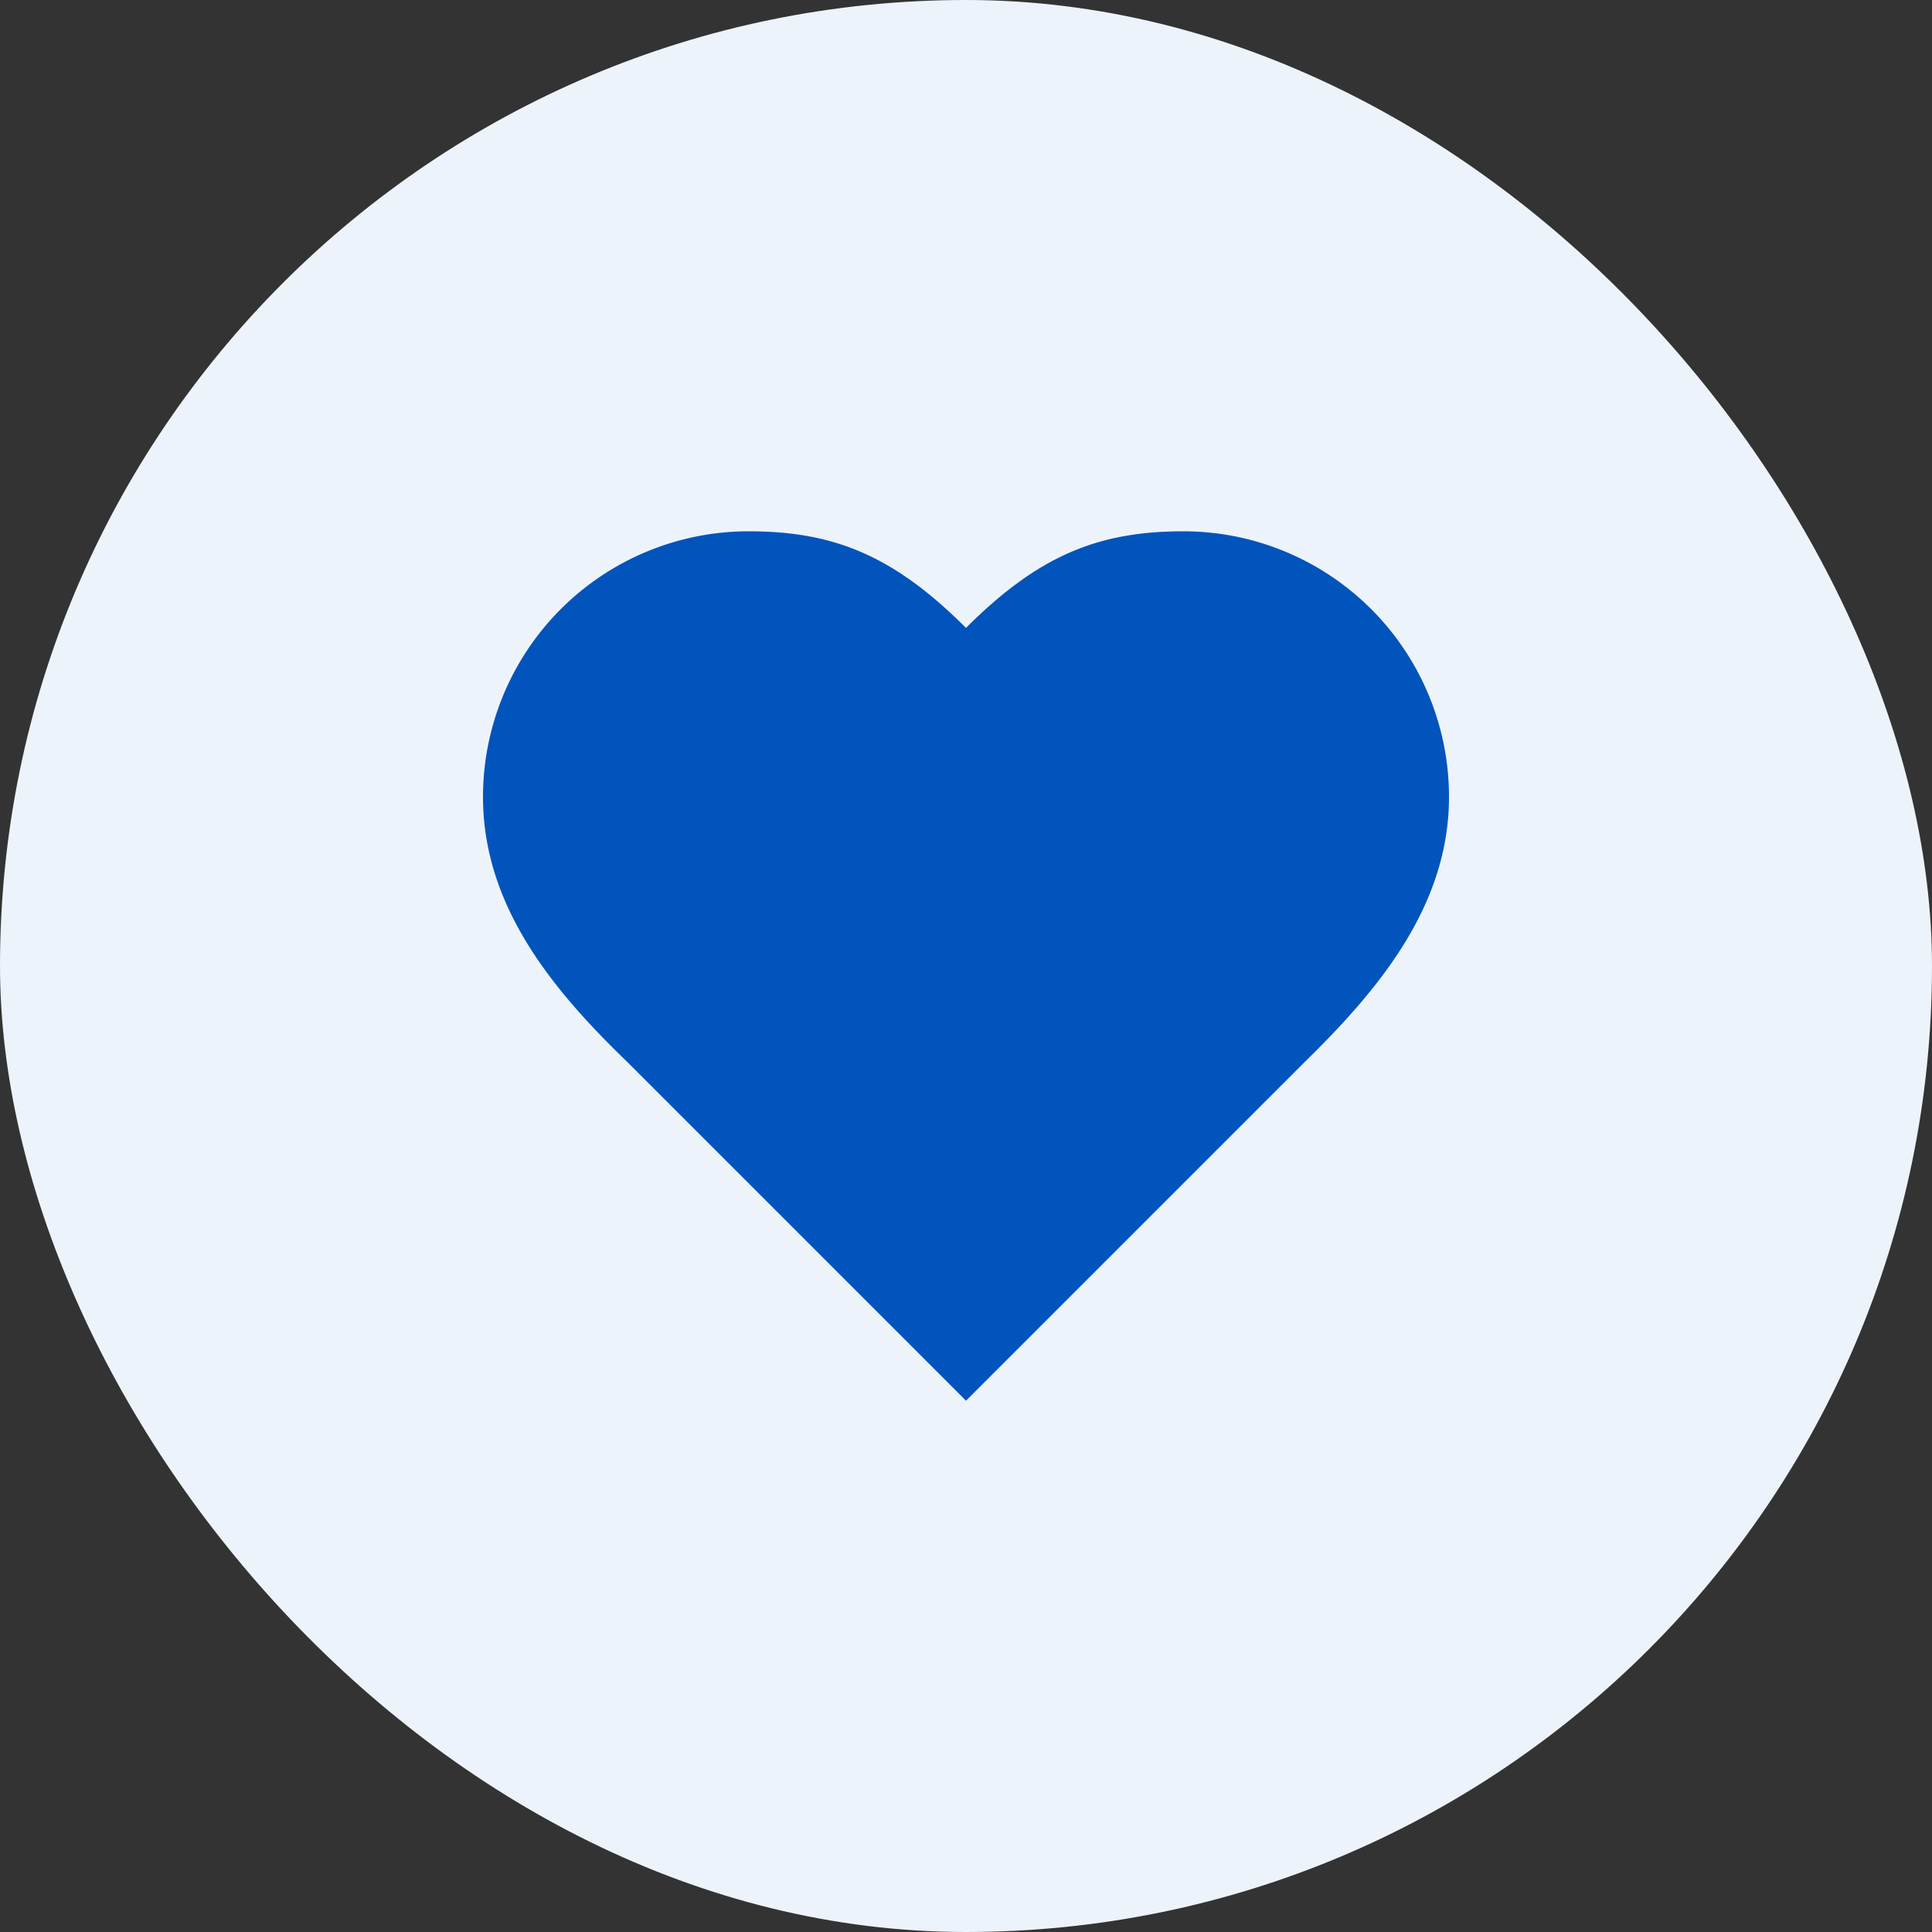 <svg width="40" height="40" viewBox="0 0 40 40" fill="none" xmlns="http://www.w3.org/2000/svg"><rect x="0" y="0" width="40" height="40" fill="#333333" stroke="none"/><rect width="40" height="40" rx="20" fill="#EDF3FB"/><path d="M27 22c1.49-1.46 3-3.21 3-5.5a5.5 5.5 0 00-5.5-5.5c-1.76 0-3 .5-4.5 2-1.5-1.5-2.74-2-4.5-2a5.5 5.5 0 00-5.5 5.5c0 2.3 1.5 4.05 3 5.5l7 7 7-7z" fill="#0054BB"/></svg>